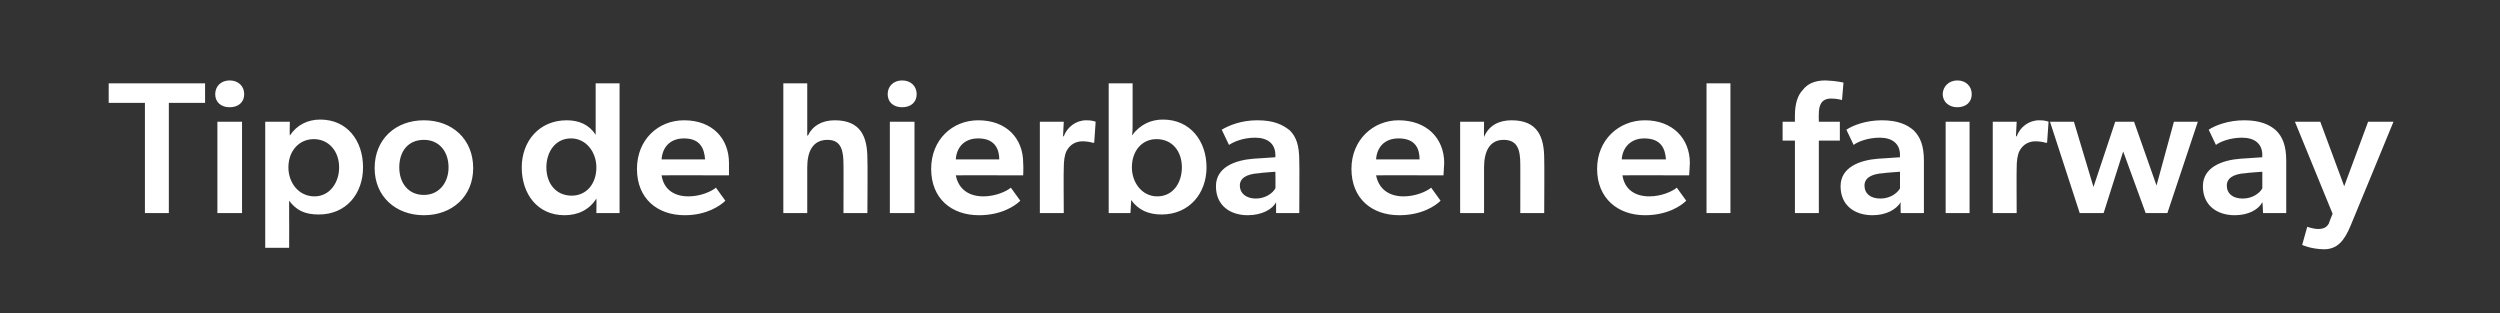 <?xml version="1.0" standalone="no"?><!DOCTYPE svg PUBLIC "-//W3C//DTD SVG 1.1//EN" "http://www.w3.org/Graphics/SVG/1.1/DTD/svg11.dtd"><svg xmlns="http://www.w3.org/2000/svg" version="1.1" width="345px" height="43.2px" viewBox="0 -1 345 43.2" style="top:-1px"><rect x="0" y="-1" width="345" height="43.2" fill="#333333" stroke="none"/>  <desc>Tipo de hierba en el fairway</desc>  <defs/>  <g id="Polygon61187">    <path d="M 15 13.2 L 15 10.5 L 28.3 10.5 L 28.3 13.2 L 23.3 13.2 L 23.3 28.4 L 20 28.4 L 20 13.2 L 15 13.2 Z M 31.7 10.1 C 32.9 10.1 33.7 10.9 33.7 12 C 33.7 13.1 32.9 13.8 31.7 13.8 C 30.5 13.8 29.7 13.1 29.7 12 C 29.7 10.9 30.5 10.1 31.7 10.1 Z M 33.4 15.8 L 33.4 28.4 L 30 28.4 L 30 15.8 L 33.4 15.8 Z M 40 15.8 C 40 15.8 39.95 17.66 40 17.7 C 41 16.2 42.5 15.5 44.2 15.5 C 47.9 15.5 50.1 18.4 50.1 22.1 C 50.1 25.7 47.8 28.6 44 28.6 C 42 28.6 40.9 28 39.9 26.7 C 39.9 27.5 39.9 28.3 39.9 29.1 C 39.92 29.07 39.9 33.2 39.9 33.2 L 36.6 33.2 L 36.6 15.8 L 40 15.8 Z M 46.8 22.1 C 46.8 19.9 45.4 18.2 43.3 18.2 C 41.3 18.2 39.8 19.8 39.8 22.1 C 39.8 24.2 41.2 26.1 43.4 26.1 C 45.5 26.1 46.8 24.2 46.8 22.1 Z M 58.5 15.6 C 62.4 15.6 65.3 18.2 65.3 22.2 C 65.3 26.1 62.4 28.7 58.5 28.7 C 54.6 28.7 51.7 26.1 51.7 22.2 C 51.7 18.2 54.6 15.6 58.5 15.6 Z M 61.9 22.1 C 61.9 19.9 60.6 18.3 58.5 18.3 C 56.3 18.3 55.1 19.9 55.1 22.1 C 55.1 24.2 56.3 25.9 58.5 25.9 C 60.6 25.9 61.9 24.2 61.9 22.1 Z M 82.3 26.4 C 81.3 28 79.7 28.7 77.9 28.7 C 74.2 28.7 72 25.8 72 22.1 C 72 18.5 74.4 15.6 78.2 15.6 C 79.9 15.6 81.3 16.2 82.2 17.6 C 82.2 17 82.2 16.3 82.2 15.4 C 82.2 15.43 82.2 10.5 82.2 10.5 L 85.5 10.5 L 85.5 28.4 L 82.3 28.4 C 82.3 28.4 82.33 26.42 82.3 26.4 Z M 82.3 22.1 C 82.3 20 80.9 18.1 78.8 18.1 C 76.6 18.1 75.4 20 75.4 22.1 C 75.4 24.3 76.7 26 78.9 26 C 80.9 26 82.3 24.4 82.3 22.1 Z M 94.5 28.7 C 90.7 28.7 87.9 26.4 87.9 22.3 C 87.9 18.3 90.8 15.6 94.4 15.6 C 98.3 15.6 100.6 18.1 100.6 21.5 C 100.61 22.13 100.6 23.2 100.6 23.2 C 100.6 23.2 91.3 23.17 91.3 23.2 C 91.6 25.2 93.1 26.1 95 26.1 C 96.7 26.1 98.2 25.4 98.8 24.9 C 98.8 24.9 100.1 26.7 100.1 26.7 C 99.4 27.4 97.5 28.7 94.5 28.7 Z M 94.4 18.1 C 92.4 18.1 91.4 19.4 91.3 21 C 91.3 21 97.3 21 97.3 21 C 97.2 19.6 96.7 18.1 94.4 18.1 Z M 111.4 10.5 L 111.4 17.7 C 111.4 17.7 111.45 17.71 111.5 17.7 C 112.1 16.4 113.4 15.6 115.2 15.6 C 118.8 15.6 119.7 17.9 119.7 20.9 C 119.75 20.94 119.7 28.4 119.7 28.4 L 116.4 28.4 C 116.4 28.4 116.42 21.67 116.4 21.7 C 116.4 19.8 116.1 18.3 114.2 18.3 C 112.1 18.3 111.4 20 111.4 22.1 C 111.4 22.13 111.4 28.4 111.4 28.4 L 108.1 28.4 L 108.1 10.5 L 111.4 10.5 Z M 124.5 10.1 C 125.7 10.1 126.5 10.9 126.5 12 C 126.5 13.1 125.7 13.8 124.5 13.8 C 123.3 13.8 122.5 13.1 122.5 12 C 122.5 10.9 123.3 10.1 124.5 10.1 Z M 126.2 15.8 L 126.2 28.4 L 122.8 28.4 L 122.8 15.8 L 126.2 15.8 Z M 135.1 28.7 C 131.3 28.7 128.5 26.4 128.5 22.3 C 128.5 18.3 131.4 15.6 135 15.6 C 138.9 15.6 141.2 18.1 141.2 21.5 C 141.25 22.13 141.2 23.2 141.2 23.2 C 141.2 23.2 131.94 23.17 131.9 23.2 C 132.3 25.2 133.8 26.1 135.7 26.1 C 137.4 26.1 138.9 25.4 139.5 24.9 C 139.5 24.9 140.8 26.7 140.8 26.7 C 140.1 27.4 138.2 28.7 135.1 28.7 Z M 135 18.1 C 133 18.1 132 19.4 131.9 21 C 131.9 21 137.9 21 137.9 21 C 137.9 19.6 137.3 18.1 135 18.1 Z M 146.8 15.8 L 146.7 17.8 C 146.7 17.8 146.79 17.84 146.8 17.8 C 147.3 16.5 148.5 15.6 149.9 15.6 C 150.74 15.58 151.2 15.8 151.2 15.8 L 151 18.7 C 151 18.7 150.82 18.7 150.8 18.7 C 150.5 18.6 149.9 18.5 149.4 18.5 C 148.5 18.5 147.7 18.9 147.2 19.8 C 146.9 20.4 146.8 21.2 146.8 22.2 C 146.76 22.21 146.8 28.4 146.8 28.4 L 143.5 28.4 L 143.5 15.8 L 146.8 15.8 Z M 156.3 10.5 C 156.3 10.5 156.3 16.08 156.3 16.1 C 156.3 16.8 156.3 17.3 156.2 17.7 C 157.4 16.1 158.9 15.5 160.5 15.5 C 164.2 15.5 166.5 18.4 166.5 22.1 C 166.5 25.7 164.1 28.6 160.3 28.6 C 158.5 28.6 157.1 28 156.1 26.6 C 156.12 26.58 156 28.4 156 28.4 L 153 28.4 L 153 10.5 L 156.3 10.5 Z M 163.1 22.1 C 163.1 19.9 161.8 18.2 159.6 18.2 C 157.6 18.2 156.2 19.8 156.2 22.1 C 156.2 24.2 157.6 26.1 159.7 26.1 C 161.9 26.1 163.1 24.2 163.1 22.1 Z M 172.2 28.7 C 169.8 28.7 167.8 27.4 167.8 24.7 C 167.8 22.1 170.4 21.1 173 20.9 C 172.99 20.91 176 20.7 176 20.7 C 176 20.7 176.01 20.37 176 20.4 C 176 18.8 174.9 18 173.2 18 C 171.5 18 170.2 18.6 169.6 19 C 169.6 19 168.6 16.9 168.6 16.9 C 169.6 16.3 171.3 15.6 173.5 15.6 C 175.8 15.6 177 16.2 178 17 C 178.9 17.9 179.3 19.1 179.3 21.2 C 179.34 21.2 179.3 28.4 179.3 28.4 L 176.1 28.4 C 176.1 28.4 176.09 26.94 176.1 26.9 C 175.6 27.9 174.1 28.7 172.2 28.7 Z M 171.1 24.6 C 171.1 25.7 172 26.4 173.3 26.4 C 174.6 26.4 175.6 25.7 176 25 C 176.04 25.05 176 22.7 176 22.7 C 176 22.7 173.77 22.86 173.8 22.9 C 172 23 171.1 23.6 171.1 24.6 Z M 193.1 28.7 C 189.3 28.7 186.5 26.4 186.5 22.3 C 186.5 18.3 189.5 15.6 193 15.6 C 196.9 15.6 199.3 18.1 199.3 21.5 C 199.25 22.13 199.2 23.2 199.2 23.2 C 199.2 23.2 189.95 23.17 189.9 23.2 C 190.3 25.2 191.8 26.1 193.7 26.1 C 195.4 26.1 196.9 25.4 197.5 24.9 C 197.5 24.9 198.8 26.7 198.8 26.7 C 198.1 27.4 196.2 28.7 193.1 28.7 Z M 193 18.1 C 191 18.1 190 19.4 189.9 21 C 189.9 21 195.9 21 195.9 21 C 195.9 19.6 195.4 18.1 193 18.1 Z M 204.8 15.8 C 204.8 15.8 204.77 17.86 204.8 17.9 C 205.5 16.2 207 15.6 208.6 15.6 C 212.2 15.6 213.1 17.9 213.1 20.9 C 213.14 20.94 213.1 28.4 213.1 28.4 L 209.8 28.4 C 209.8 28.4 209.81 21.67 209.8 21.7 C 209.8 19.8 209.5 18.3 207.5 18.3 C 205.5 18.3 204.8 20 204.8 22.1 C 204.79 22.13 204.8 28.4 204.8 28.4 L 201.5 28.4 L 201.5 15.8 L 204.8 15.8 Z M 227 28.7 C 223.3 28.7 220.4 26.4 220.4 22.3 C 220.4 18.3 223.4 15.6 227 15.6 C 230.8 15.6 233.2 18.1 233.2 21.5 C 233.18 22.13 233.1 23.2 233.1 23.2 C 233.1 23.2 223.88 23.17 223.9 23.2 C 224.2 25.2 225.7 26.1 227.6 26.1 C 229.3 26.1 230.8 25.4 231.4 24.9 C 231.4 24.9 232.7 26.7 232.7 26.7 C 232 27.4 230.1 28.7 227 28.7 Z M 226.9 18.1 C 225 18.1 223.9 19.4 223.8 21 C 223.8 21 229.9 21 229.9 21 C 229.8 19.6 229.3 18.1 226.9 18.1 Z M 238.8 10.5 L 238.8 28.4 L 235.5 28.4 L 235.5 10.5 L 238.8 10.5 Z M 246 18.4 L 246 15.8 L 247.7 15.8 C 247.7 15.8 247.69 14.88 247.7 14.9 C 247.7 13.3 248.1 12.1 248.8 11.4 C 249.4 10.6 250.4 10.1 251.9 10.1 C 253.44 10.15 254.4 10.4 254.4 10.4 L 254.2 12.8 C 254.2 12.8 253.44 12.59 252.7 12.6 C 251.3 12.6 251 13.6 251 14.7 C 250.97 14.75 251 15.8 251 15.8 L 253.9 15.8 L 253.9 18.4 L 251 18.4 L 251 28.4 L 247.7 28.4 L 247.7 18.4 L 246 18.4 Z M 258.4 28.7 C 256 28.7 254 27.4 254 24.7 C 254 22.1 256.6 21.1 259.2 20.9 C 259.16 20.91 262.2 20.7 262.2 20.7 C 262.2 20.7 262.17 20.37 262.2 20.4 C 262.2 18.8 261.1 18 259.4 18 C 257.7 18 256.3 18.6 255.8 19 C 255.8 19 254.8 16.9 254.8 16.9 C 255.7 16.3 257.5 15.6 259.7 15.6 C 261.9 15.6 263.2 16.2 264.1 17 C 265 17.9 265.5 19.1 265.5 21.2 C 265.5 21.2 265.5 28.4 265.5 28.4 L 262.3 28.4 C 262.3 28.4 262.25 26.94 262.3 26.9 C 261.7 27.9 260.3 28.7 258.4 28.7 Z M 257.3 24.6 C 257.3 25.7 258.1 26.4 259.5 26.4 C 260.8 26.4 261.8 25.7 262.2 25 C 262.2 25.05 262.2 22.7 262.2 22.7 C 262.2 22.7 259.94 22.86 259.9 22.9 C 258.2 23 257.3 23.6 257.3 24.6 Z M 270.1 10.1 C 271.3 10.1 272.1 10.9 272.1 12 C 272.1 13.1 271.3 13.8 270.1 13.8 C 269 13.8 268.1 13.1 268.1 12 C 268.1 10.9 269 10.1 270.1 10.1 Z M 271.8 15.8 L 271.8 28.4 L 268.5 28.4 L 268.5 15.8 L 271.8 15.8 Z M 278.3 15.8 L 278.2 17.8 C 278.2 17.8 278.29 17.84 278.3 17.8 C 278.8 16.5 280 15.6 281.4 15.6 C 282.25 15.58 282.7 15.8 282.7 15.8 L 282.5 18.7 C 282.5 18.7 282.32 18.7 282.3 18.7 C 282 18.6 281.4 18.5 280.9 18.5 C 280 18.5 279.2 18.9 278.7 19.8 C 278.4 20.4 278.3 21.2 278.3 22.2 C 278.27 22.21 278.3 28.4 278.3 28.4 L 275 28.4 L 275 15.8 L 278.3 15.8 Z M 286.2 15.8 L 288.9 24.8 L 291.9 15.8 L 294.5 15.8 L 297.6 24.6 L 300 15.8 L 303.3 15.8 L 299.1 28.4 L 296.1 28.4 L 293 19.9 L 290.3 28.4 L 287 28.4 L 282.9 15.8 L 286.2 15.8 Z M 308.4 28.7 C 306 28.7 304 27.4 304 24.7 C 304 22.1 306.6 21.1 309.2 20.9 C 309.15 20.91 312.2 20.7 312.2 20.7 C 312.2 20.7 312.17 20.37 312.2 20.4 C 312.2 18.8 311.1 18 309.4 18 C 307.7 18 306.3 18.6 305.8 19 C 305.8 19 304.8 16.9 304.8 16.9 C 305.7 16.3 307.5 15.6 309.7 15.6 C 311.9 15.6 313.2 16.2 314.1 17 C 315 17.9 315.5 19.1 315.5 21.2 C 315.5 21.2 315.5 28.4 315.5 28.4 L 312.3 28.4 C 312.3 28.4 312.25 26.94 312.2 26.9 C 311.7 27.9 310.3 28.7 308.4 28.7 Z M 307.3 24.6 C 307.3 25.7 308.1 26.4 309.5 26.4 C 310.8 26.4 311.8 25.7 312.2 25 C 312.2 25.05 312.2 22.7 312.2 22.7 C 312.2 22.7 309.93 22.86 309.9 22.9 C 308.2 23 307.3 23.6 307.3 24.6 Z M 319.9 30.6 C 320.6 30.6 321.1 30.4 321.4 29.8 C 321.37 29.78 321.9 28.5 321.9 28.5 L 316.7 15.8 L 320.2 15.8 L 323.5 24.7 L 326.8 15.8 L 330.3 15.8 C 330.3 15.8 324.42 30.09 324.4 30.1 C 323.5 32.3 322.5 33.4 320.7 33.4 C 318.9 33.37 317.7 32.8 317.7 32.8 L 318.4 30.3 C 318.4 30.3 319.29 30.61 319.9 30.6 Z " stroke="none" fill="#fff"/>  </g></svg>